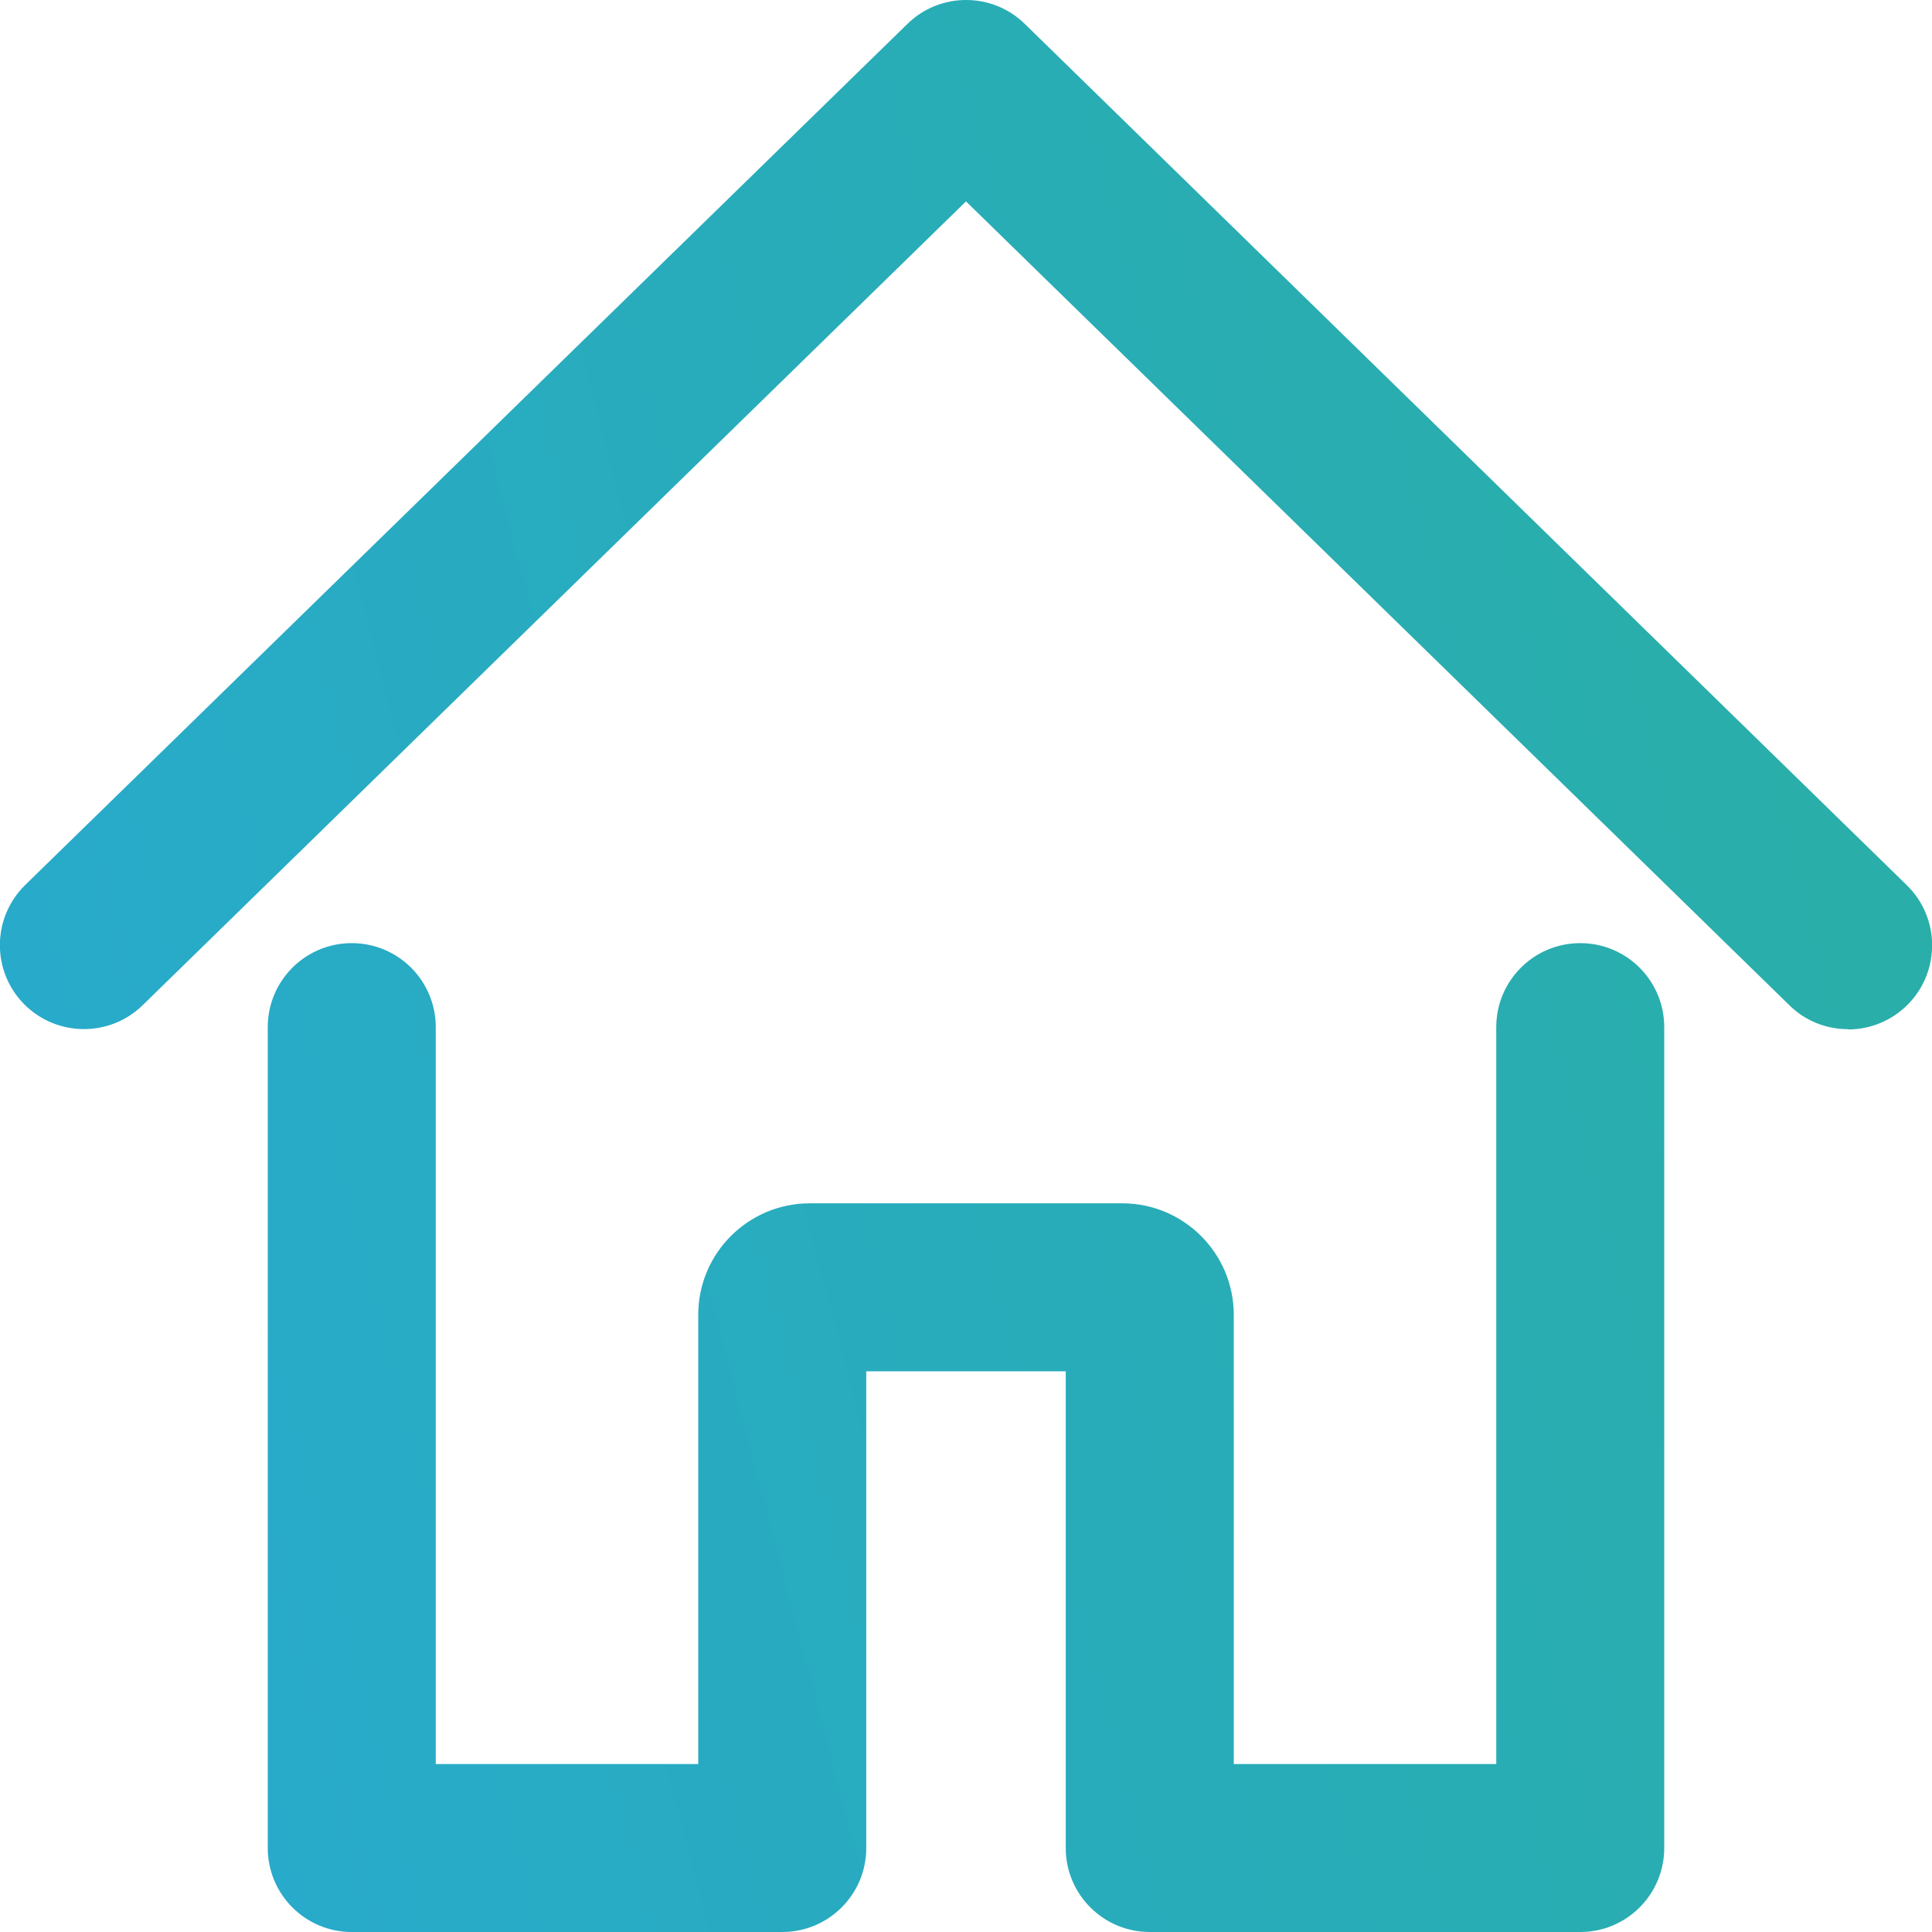 <?xml version="1.0" encoding="utf-8"?>
<svg xmlns="http://www.w3.org/2000/svg" fill="none" height="100%" overflow="visible" preserveAspectRatio="none" style="display: block;" viewBox="0 0 37 37" width="100%">
<g clip-path="url(#clip0_0_8)" id="Layer_1">
<path d="M35.391 19.71C34.985 19.71 34.579 19.558 34.269 19.252L18.5 3.857L2.731 19.252C2.095 19.871 1.078 19.859 0.455 19.224C-0.165 18.588 -0.153 17.571 0.483 16.948L17.378 0.458C18.001 -0.153 19.003 -0.153 19.626 0.458L36.517 16.952C37.153 17.571 37.165 18.593 36.546 19.228C36.232 19.55 35.814 19.715 35.395 19.715L35.391 19.71ZM31.872 35.391V19.67C31.872 18.782 31.152 18.062 30.264 18.062C29.375 18.062 28.655 18.782 28.655 19.67V33.783H23.628V25.18C23.628 24.002 22.671 23.045 21.492 23.045H15.508C14.329 23.045 13.372 24.002 13.372 25.18V33.783H8.345V19.67C8.345 18.782 7.625 18.062 6.736 18.062C5.848 18.062 5.128 18.782 5.128 19.67V35.391C5.128 36.28 5.848 37 6.736 37H14.981C15.87 37 16.59 36.28 16.59 35.391V26.262H20.41V35.391C20.41 36.28 21.13 37 22.019 37H30.264C31.152 37 31.872 36.28 31.872 35.391Z" fill="url(#paint0_linear_0_8)" id="Vector"/>
</g>
<defs>
<linearGradient gradientUnits="userSpaceOnUse" id="paint0_linear_0_8" x1="62.757" x2="-25.896" y1="-22.716" y2="0.42">
<stop stop-color="#2AB287"/>
<stop offset="1" stop-color="#27A8DE"/>
</linearGradient>
<clipPath id="clip0_0_8">
<rect fill="white" height="37" width="37"/>
</clipPath>
</defs>
</svg>